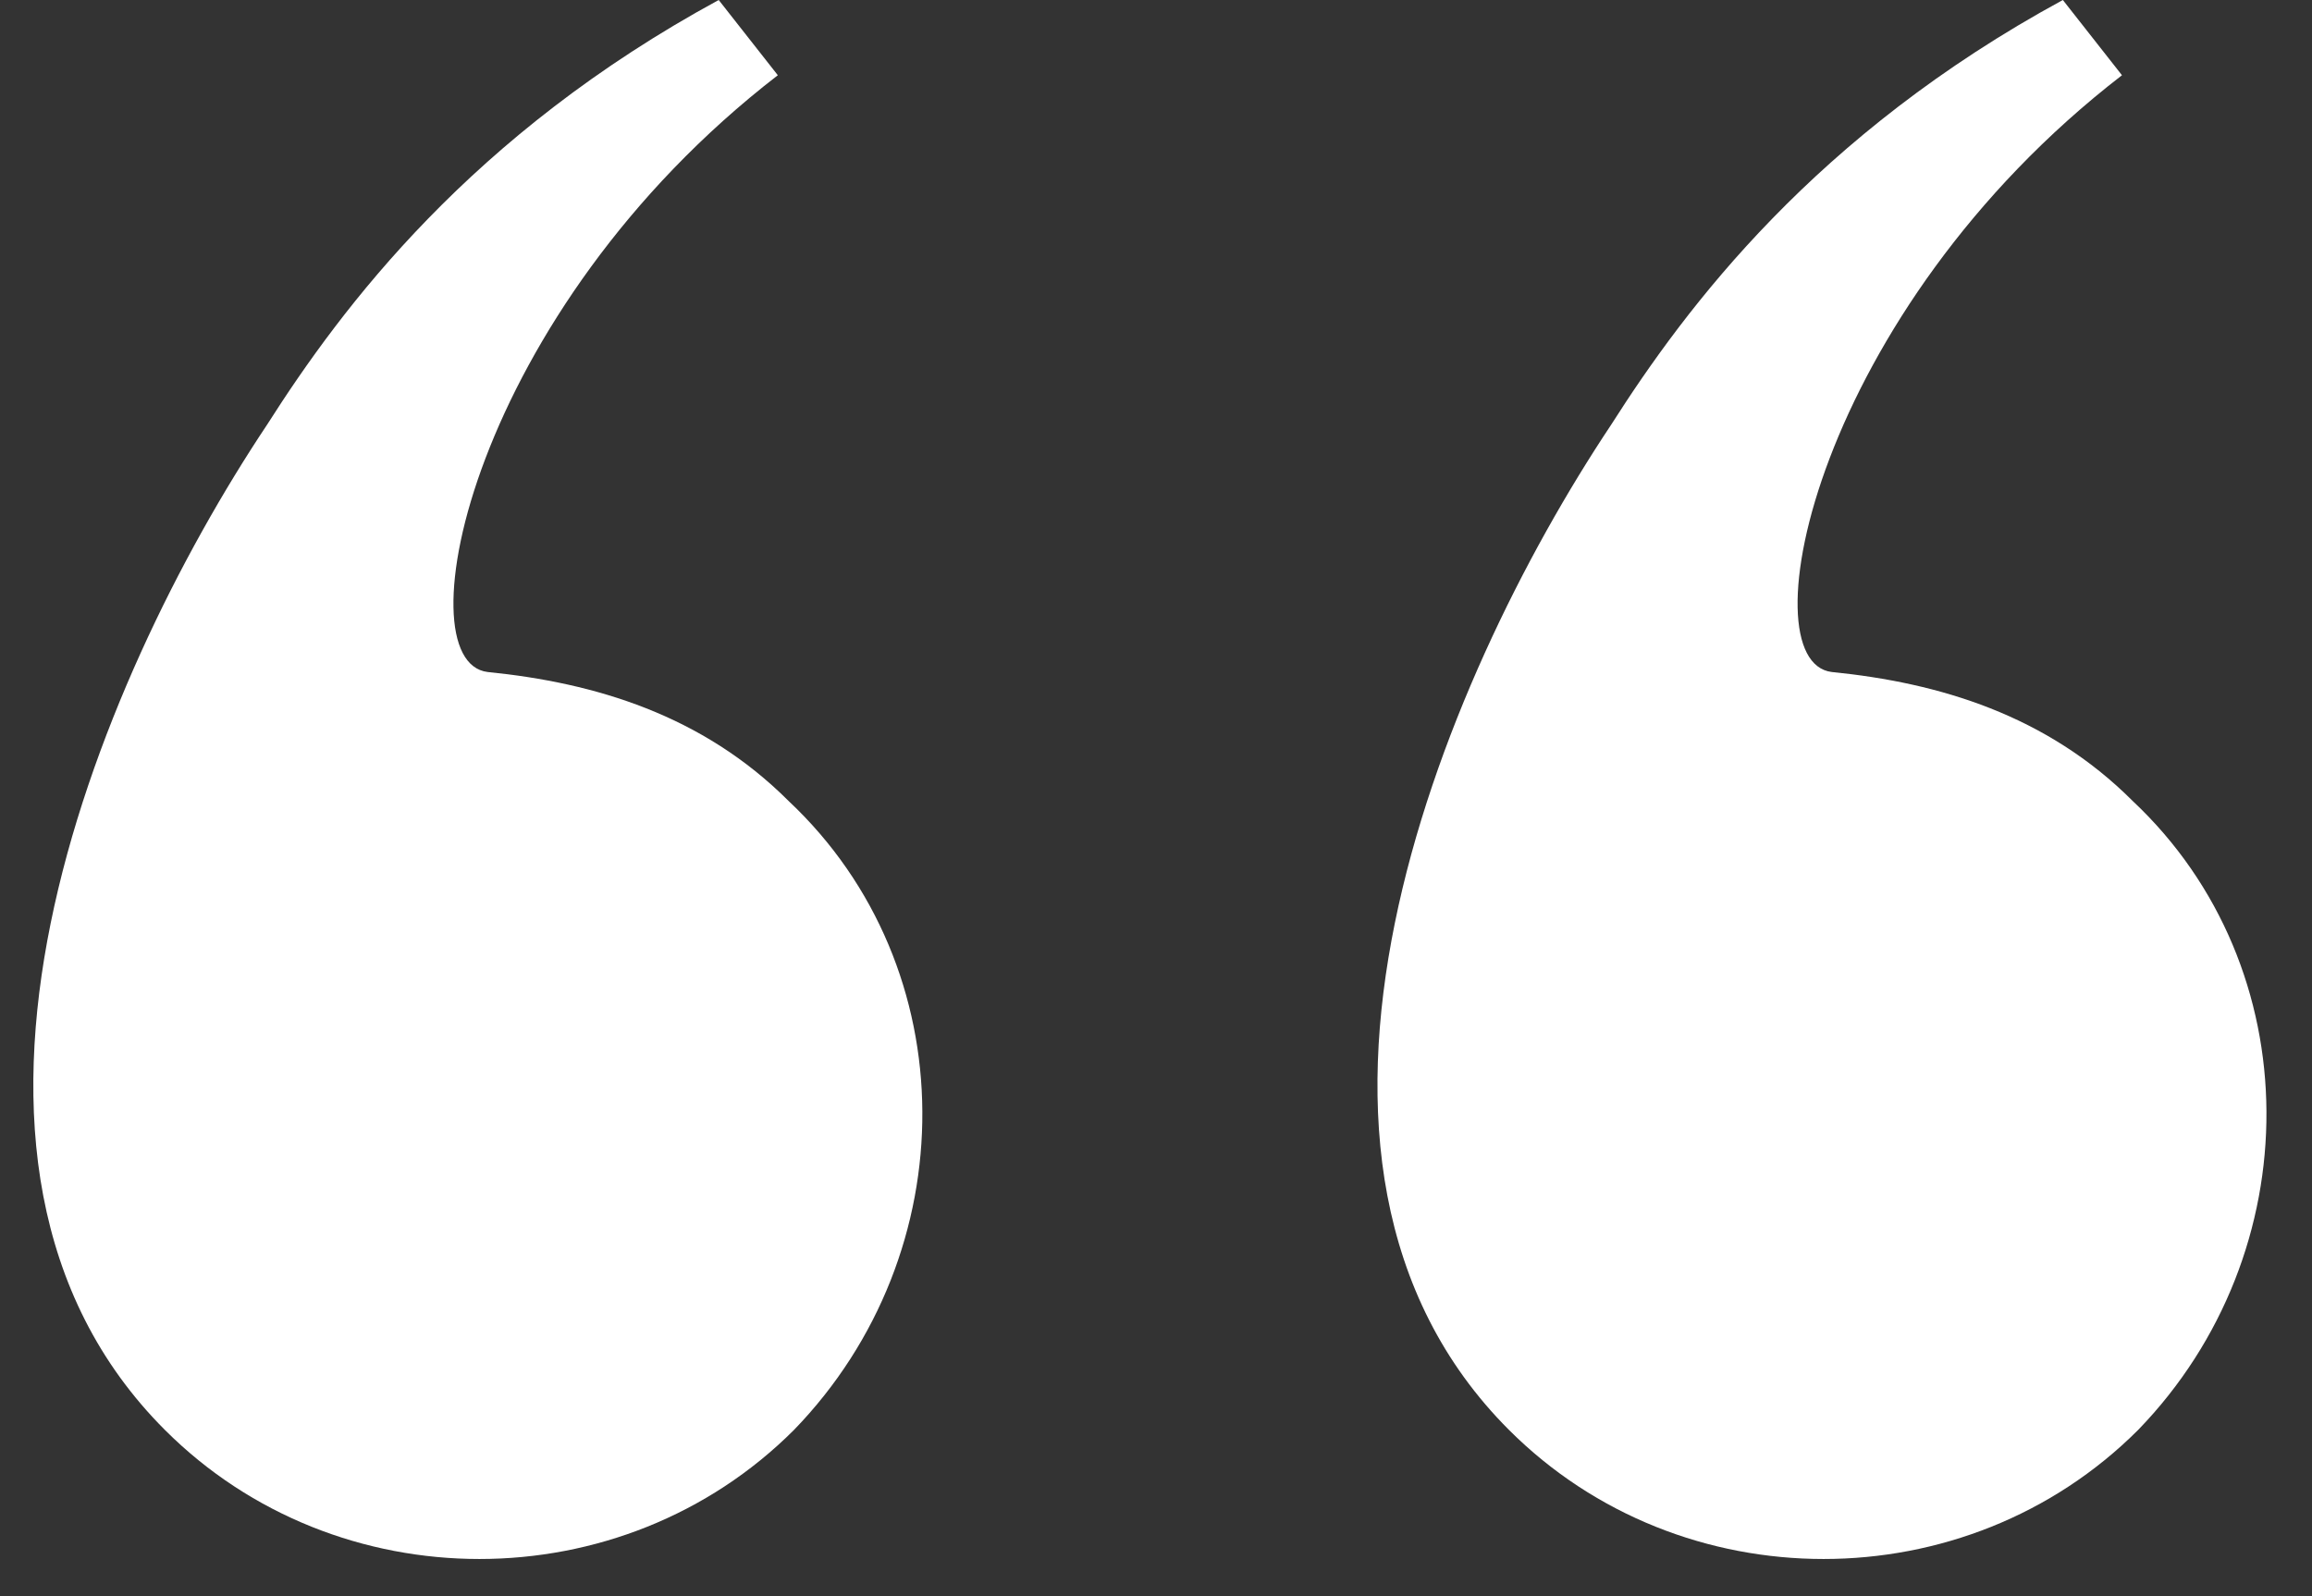 <?xml version="1.0" encoding="utf-8"?>
<svg xmlns="http://www.w3.org/2000/svg" width="42" height="29" viewBox="0 0 42 29" fill="none">
<rect x="0" y="0" width="42" height="29" fill="#333333" stroke="none"/>
<path d="M4.852 7.716C1.726 12.404 -1.888 21.097 2.996 25.98C6.121 29.106 11.298 29.106 14.423 25.98C17.549 22.757 17.549 17.581 14.326 14.553C12.763 12.99 10.809 12.404 8.856 12.209C7.293 12.014 8.563 5.665 14.13 1.367L13.056 0C8.563 2.442 6.219 5.567 4.852 7.716ZM29.269 7.716C26.144 12.404 22.53 21.097 27.413 25.98C30.539 29.106 35.715 29.106 38.841 25.98C41.966 22.757 41.966 17.581 38.743 14.553C37.181 12.99 35.227 12.404 33.274 12.209C31.711 12.014 32.981 5.665 38.548 1.367L37.474 0C32.981 2.442 30.637 5.567 29.269 7.716Z" fill="white"/>
</svg>